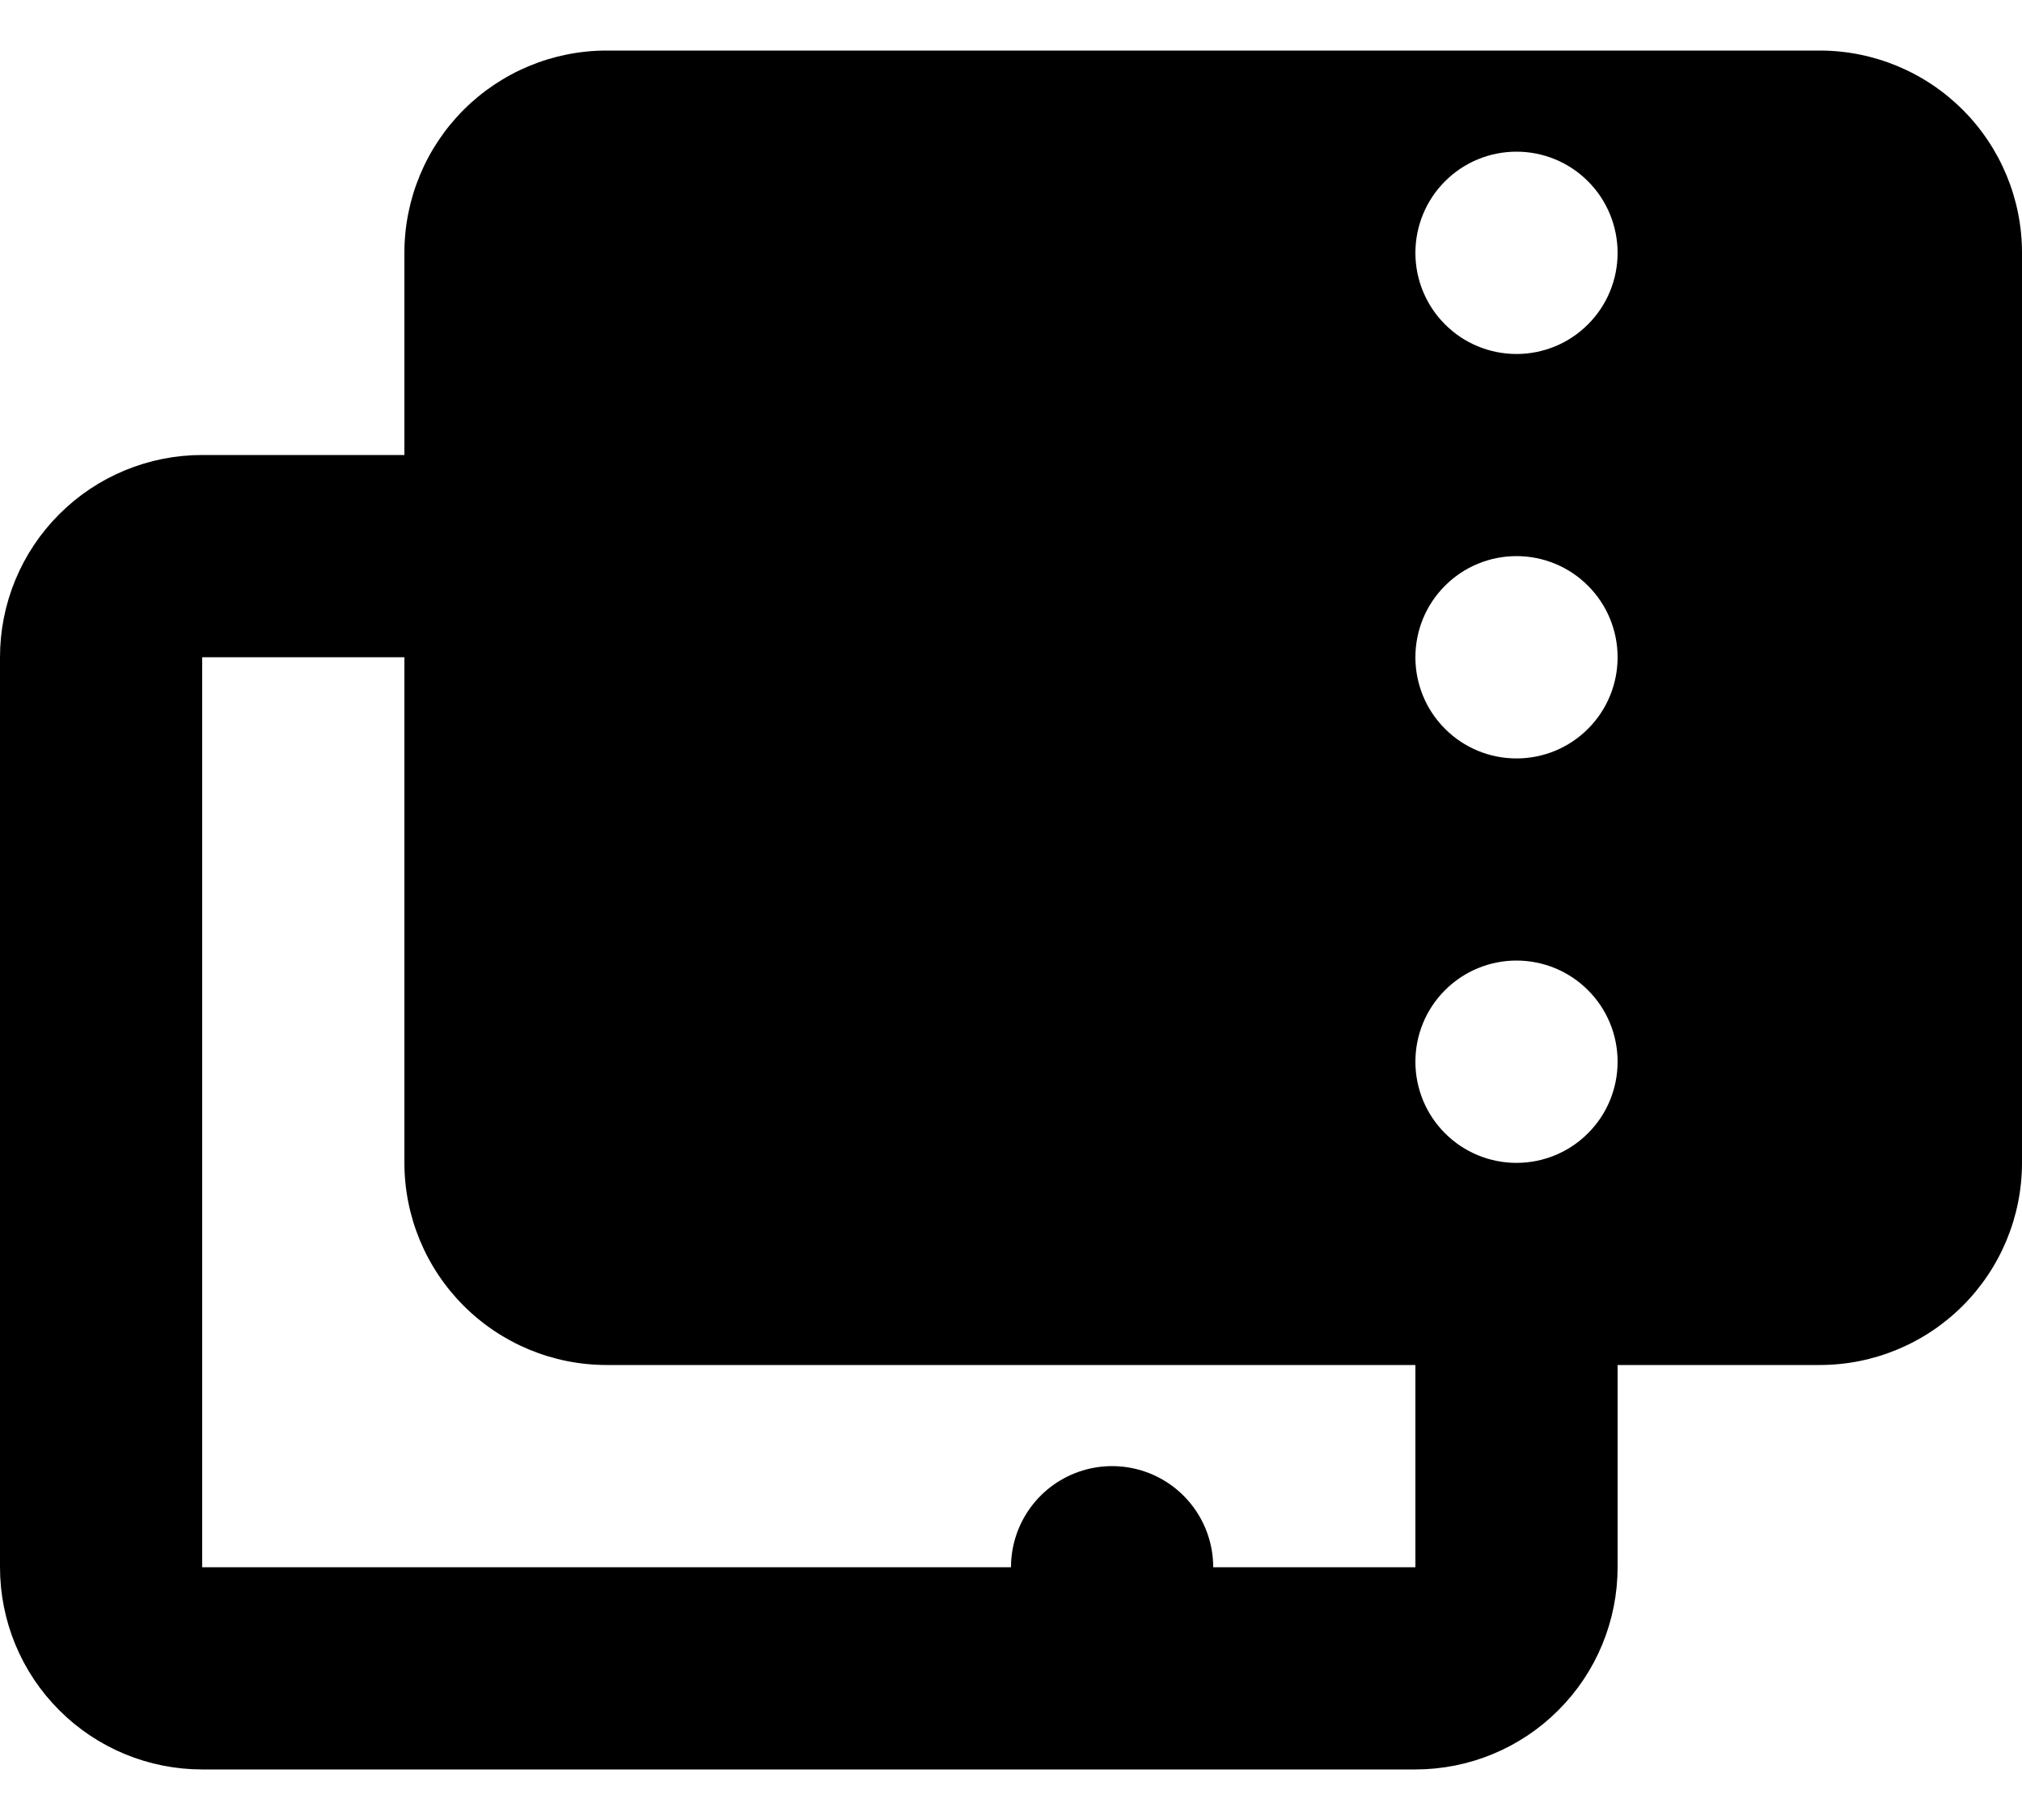 <svg width="20" height="18" viewBox="0 0 20 18" fill="none" xmlns="http://www.w3.org/2000/svg">
<path d="M11 16.5H2C1.735 16.5 1.48 16.395 1.293 16.207C1.105 16.02 1 15.765 1 15.5V6.5C1 6.235 1.105 5.98 1.293 5.793C1.48 5.605 1.735 5.5 2 5.5H5M11 16.5H14C14.265 16.5 14.52 16.395 14.707 16.207C14.895 16.02 15 15.765 15 15.5V13M11 16.5V15.5" stroke="black" stroke-width="2" stroke-linecap="round" stroke-linejoin="round"/>
<path fill-rule="evenodd" clip-rule="evenodd" d="M20 2.5C20 1.97 19.789 1.461 19.414 1.086C19.039 0.711 18.53 0.5 18 0.5H6C5.47 0.5 4.961 0.711 4.586 1.086C4.211 1.461 4 1.97 4 2.5V11.5C4 12.03 4.211 12.539 4.586 12.914C4.961 13.289 5.47 13.5 6 13.5H18C18.53 13.5 19.039 13.289 19.414 12.914C19.789 12.539 20 12.03 20 11.5V2.5ZM16 2.501C16 2.766 15.895 3.021 15.707 3.208C15.52 3.396 15.265 3.501 15 3.501C14.735 3.501 14.48 3.396 14.293 3.208C14.105 3.021 14 2.766 14 2.501C14 2.236 14.105 1.98 14.293 1.793C14.48 1.605 14.735 1.5 15 1.5C15.265 1.5 15.52 1.605 15.707 1.793C15.895 1.98 16 2.236 16 2.501ZM15 7.501C15.265 7.501 15.52 7.396 15.707 7.208C15.895 7.021 16 6.766 16 6.501V6.5C16 6.235 15.895 5.98 15.707 5.793C15.52 5.605 15.265 5.5 15 5.5C14.735 5.5 14.48 5.605 14.293 5.793C14.105 5.98 14 6.235 14 6.5V6.501C14 6.766 14.105 7.021 14.293 7.208C14.48 7.396 14.735 7.501 15 7.501ZM16 10.501C16 10.766 15.895 11.021 15.707 11.208C15.52 11.396 15.265 11.501 15 11.501C14.735 11.501 14.48 11.396 14.293 11.208C14.105 11.021 14 10.766 14 10.501V10.5C14 10.235 14.105 9.98 14.293 9.793C14.48 9.605 14.735 9.5 15 9.5C15.265 9.5 15.52 9.605 15.707 9.793C15.895 9.98 16 10.235 16 10.5V10.501Z" fill="black"/>
</svg>
